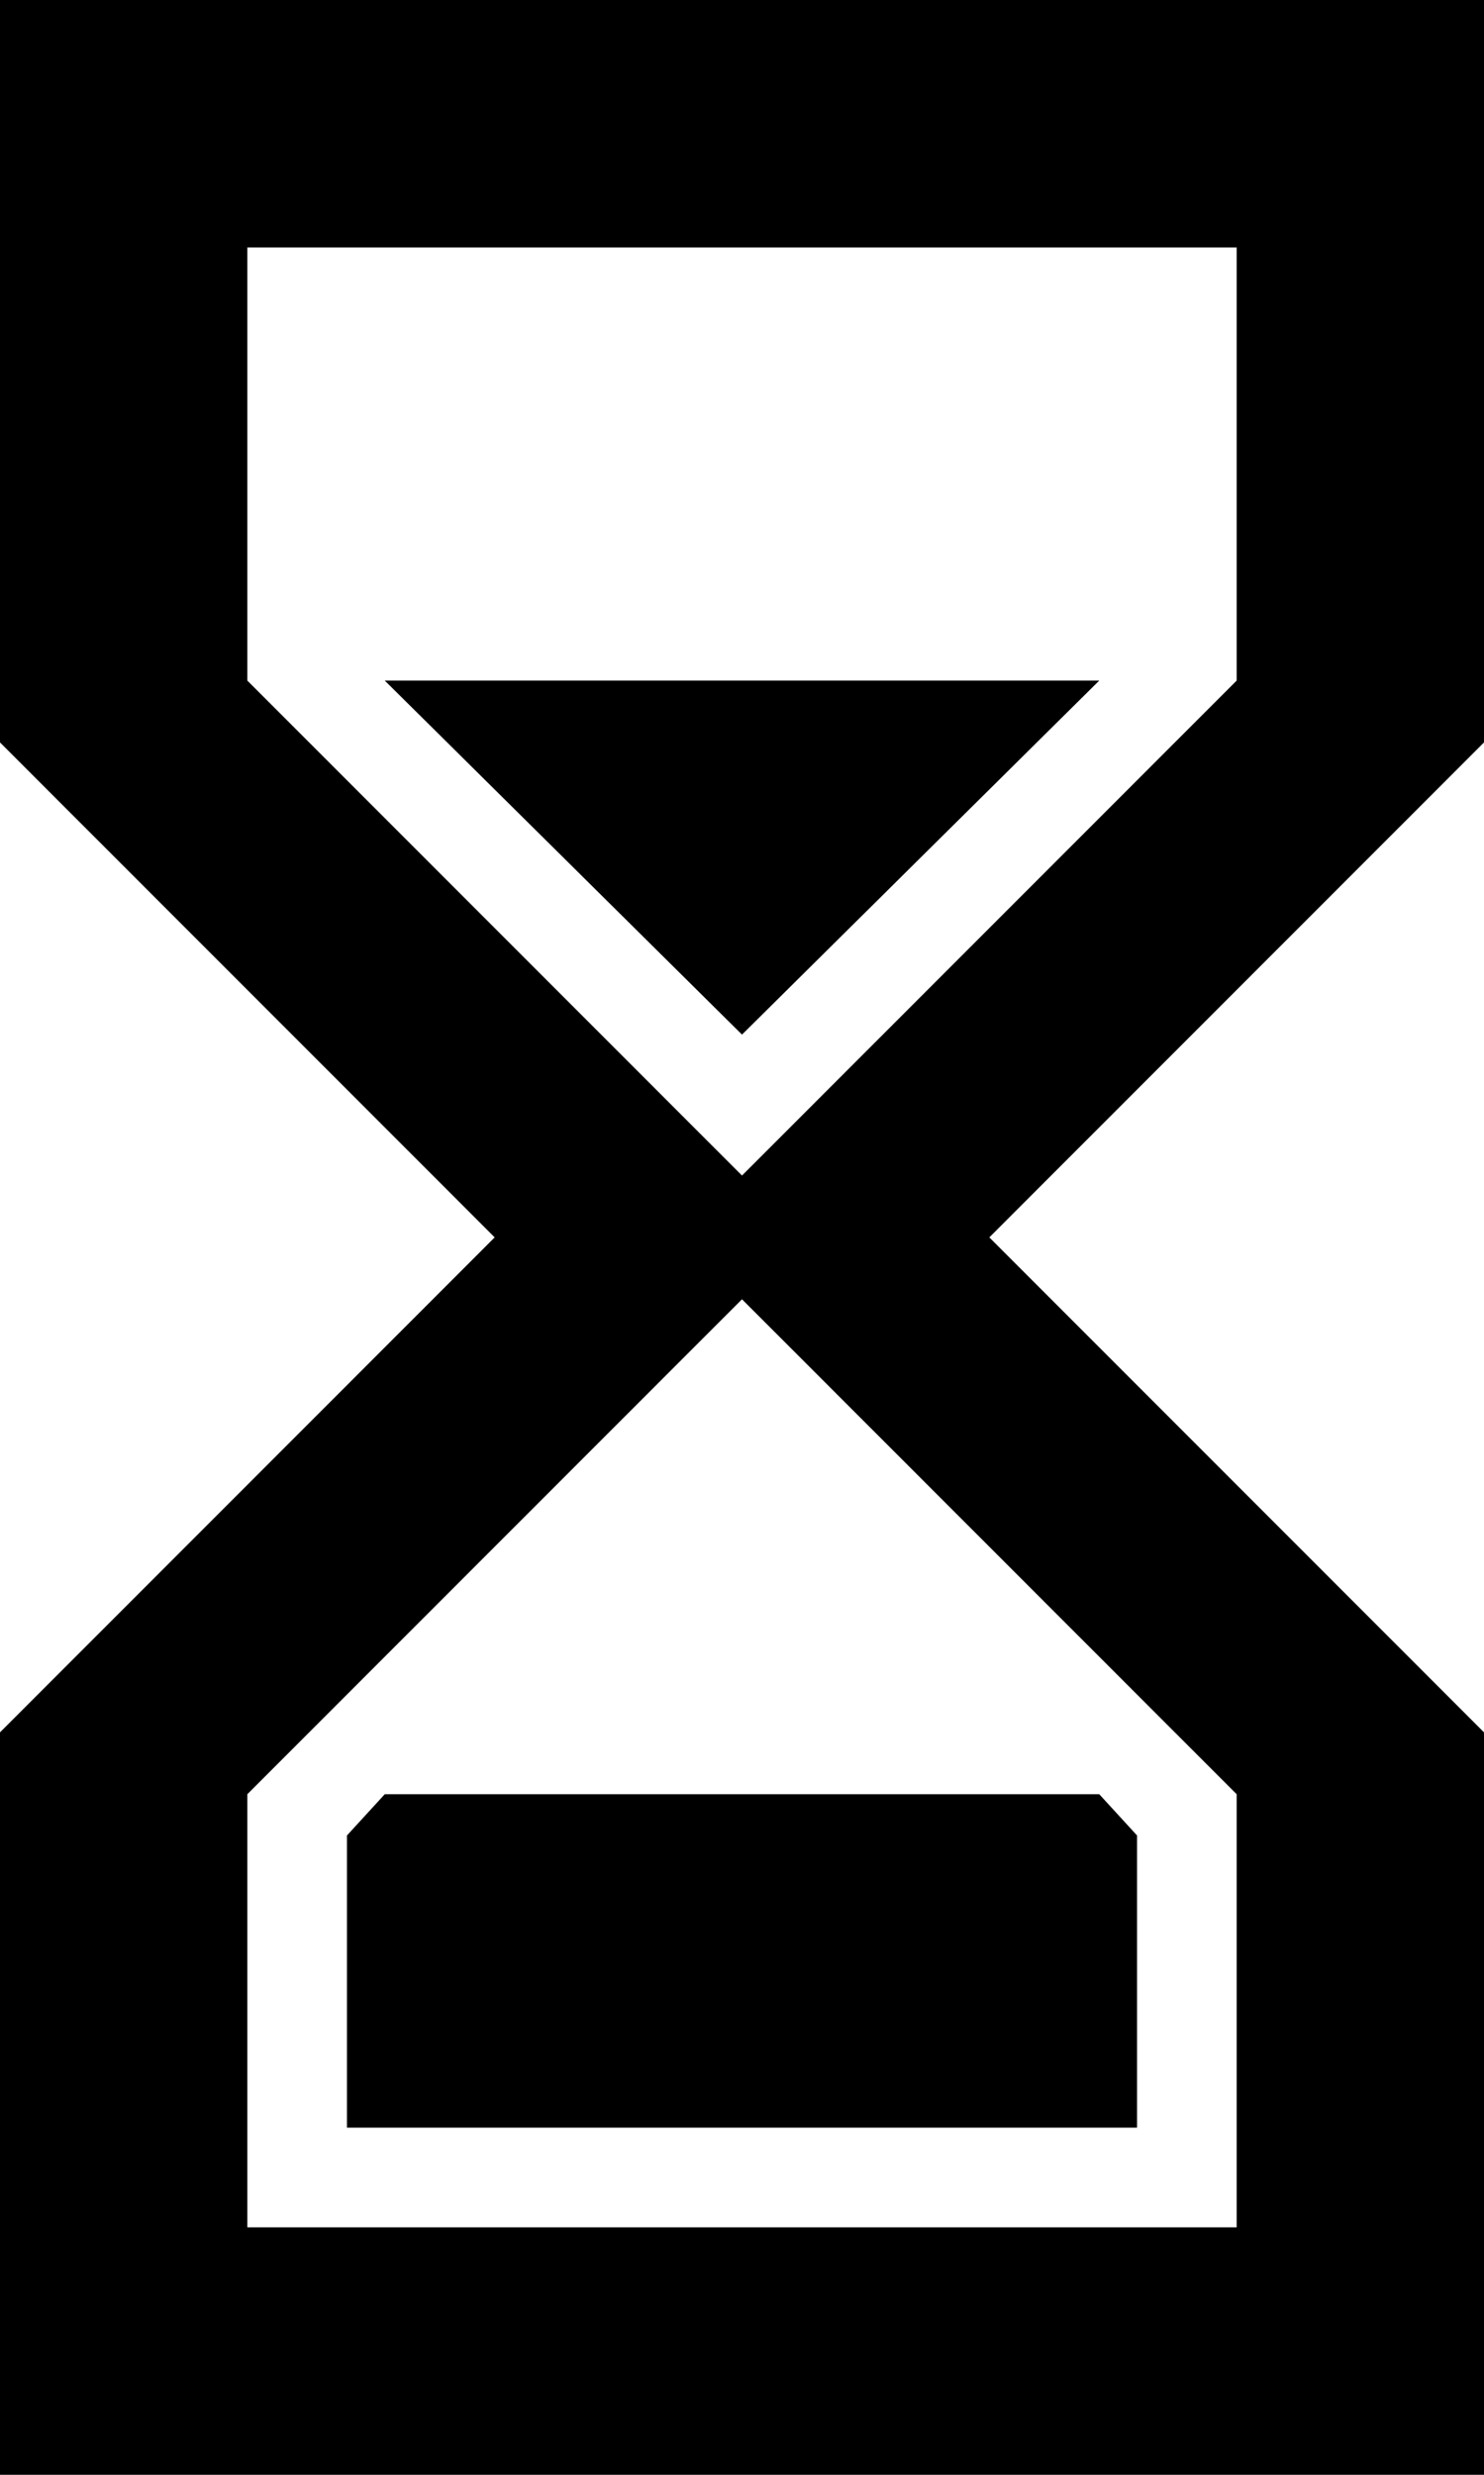 <?xml version="1.0" encoding="utf-8"?>
<!-- Generator: Adobe Illustrator 21.1.0, SVG Export Plug-In . SVG Version: 6.00 Build 0)  -->
<svg version="1.1" id="Layer_1" xmlns="http://www.w3.org/2000/svg" xmlns:xlink="http://www.w3.org/1999/xlink" x="0px" y="0px"
	 width="43.2px" height="72px" viewBox="0 0 43.2 72" enable-background="new 0 0 43.2 72" xml:space="preserve">
<g>
	<path d="M0,0v21.6h0l0,0L14.4,36L0,50.4l0,0h0V72h43.2V50.4h0l0,0L28.8,36l14.4-14.4l0,0h0V0H0z M36,52.2v12.6H7.2V52.2l14.4-14.4
		L36,52.2z M21.6,34.2L7.2,19.8V7.2H36v12.6L21.6,34.2z"/>
	<g>
		<polygon points="32,19.8 11.2,19.8 21.6,30.1 		"/>
	</g>
	<g>
		<polygon points="11.2,52.2 10.1,53.4 10.1,61.9 33.1,61.9 33.1,53.4 32,52.2 		"/>
	</g>
</g>
</svg>
